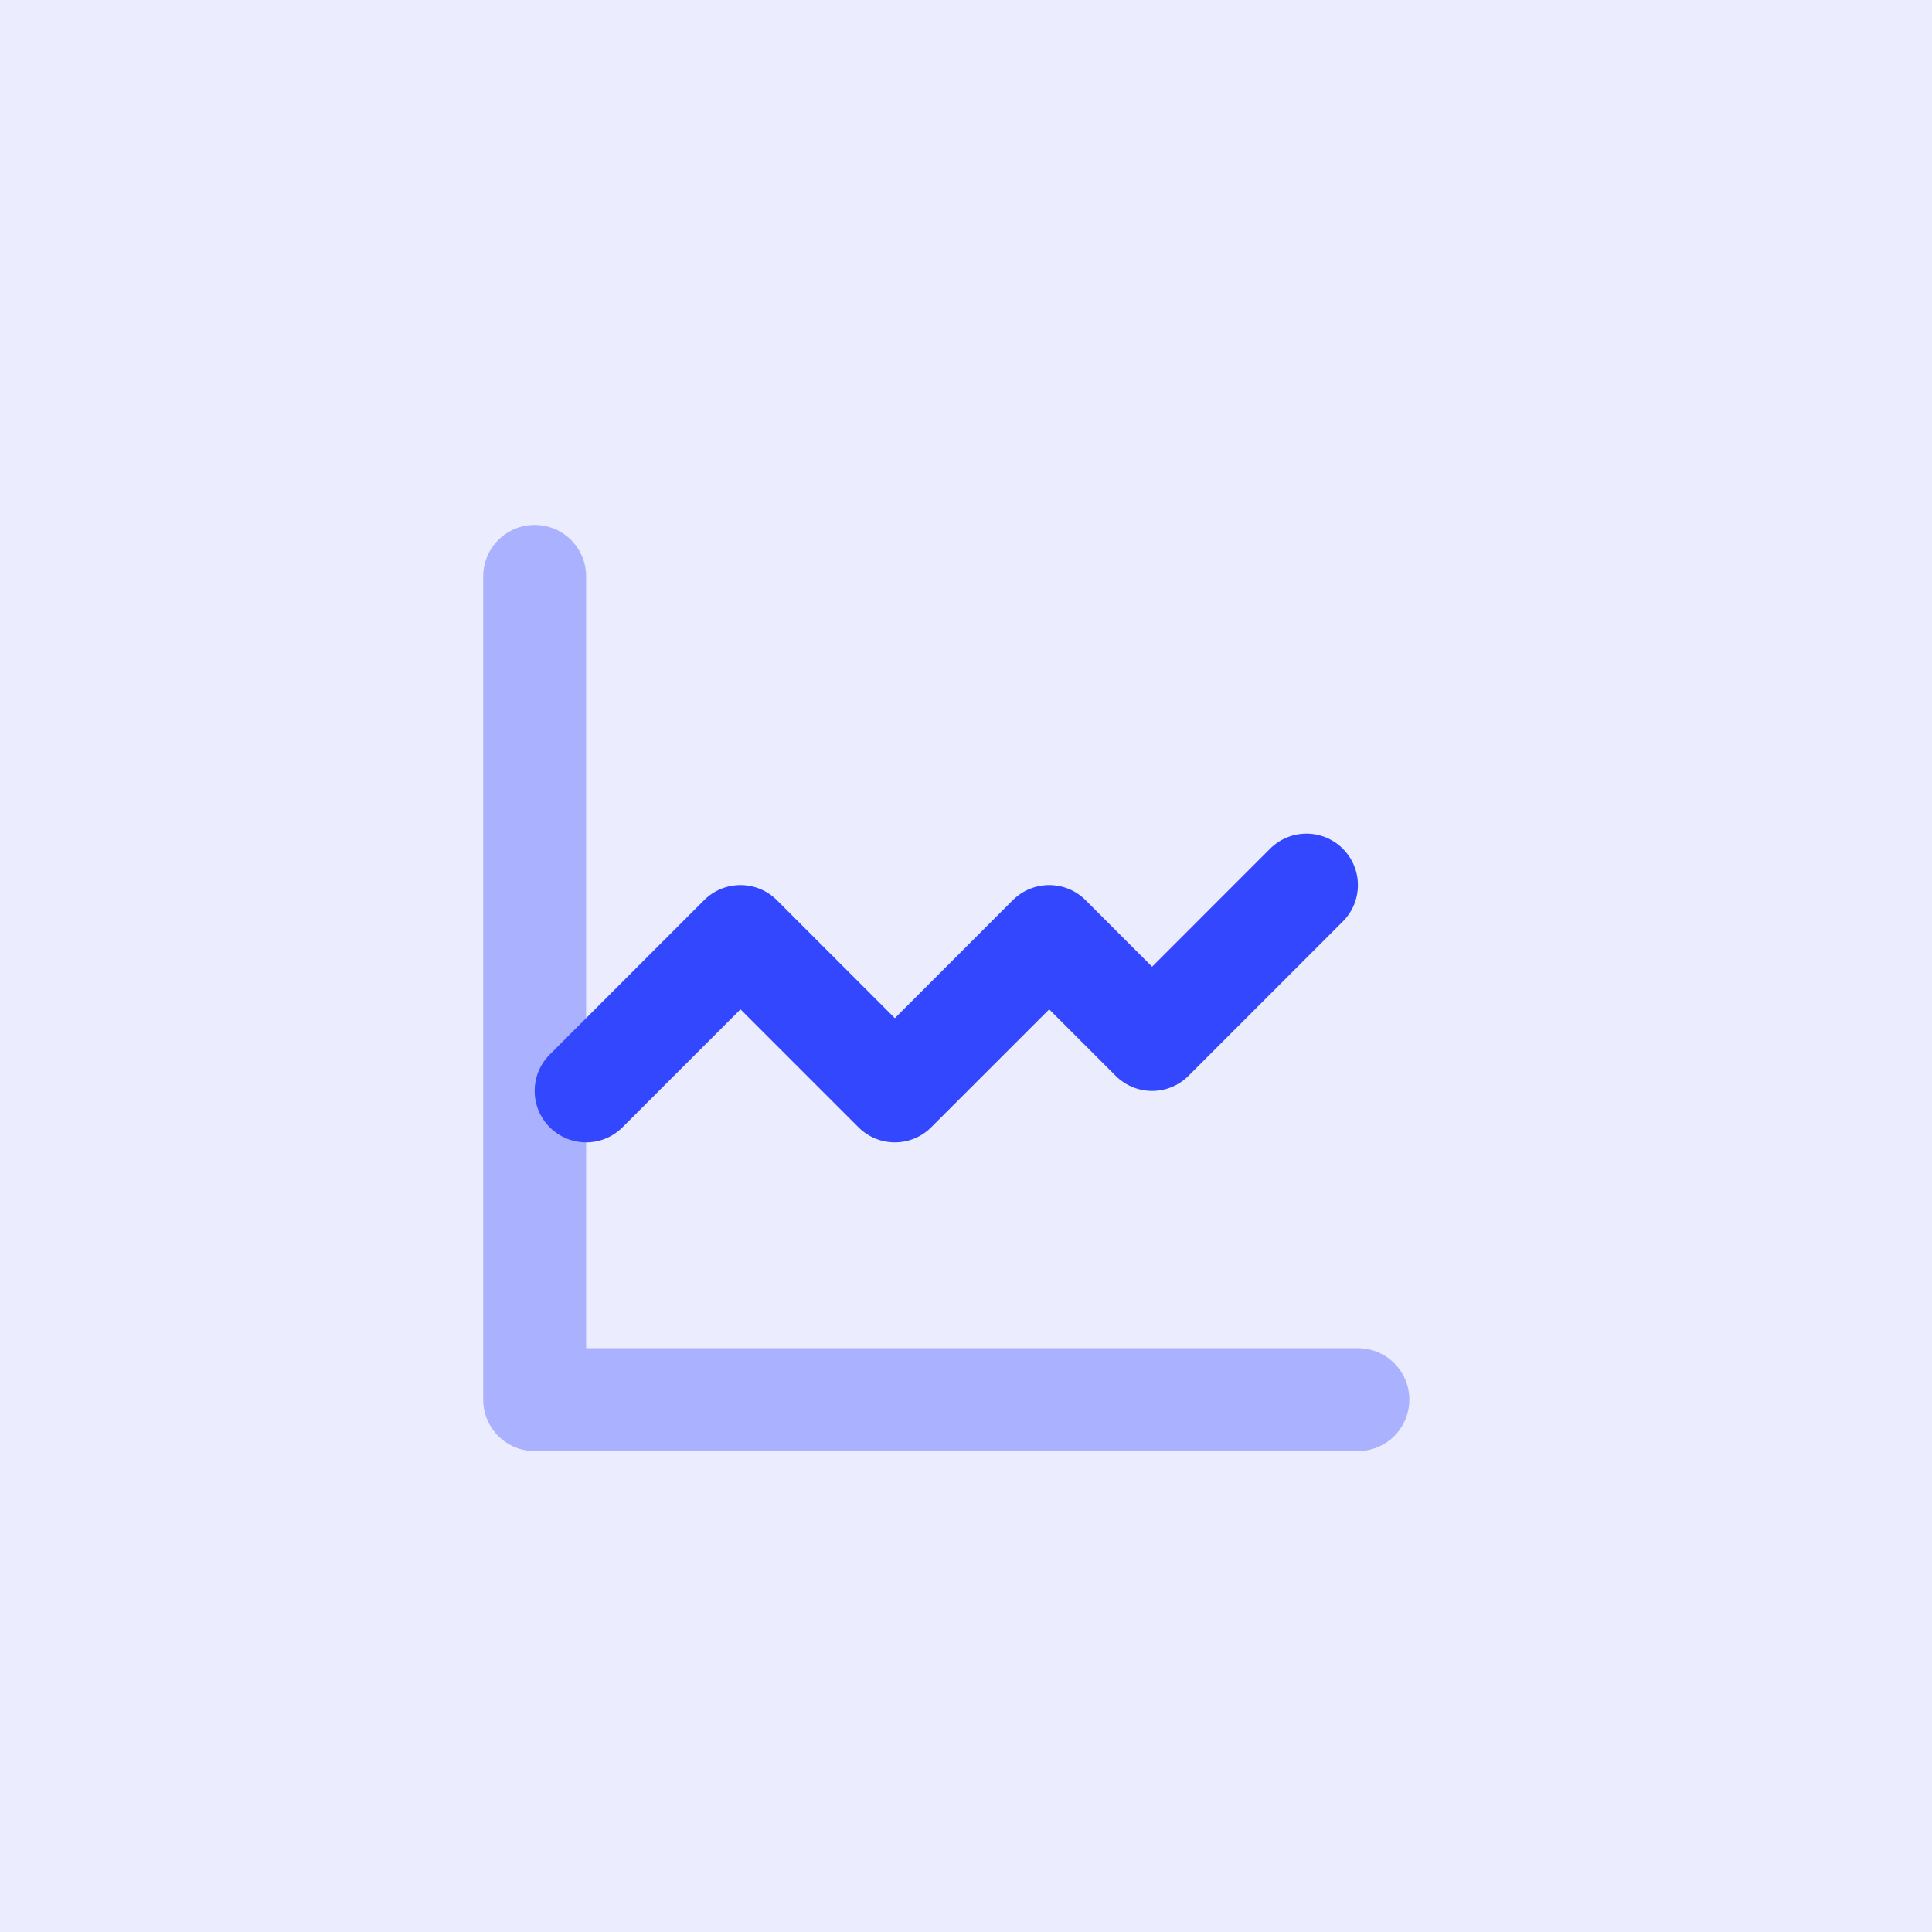 <svg width="83" height="83" viewBox="0 0 83 83" fill="none" xmlns="http://www.w3.org/2000/svg">
<rect width="83" height="83" fill="#3347FF" fill-opacity="0.1"/>
<path opacity="0.35" d="M58.337 62.34H22.969C21.747 62.34 20.759 61.352 20.759 60.129V24.762C20.759 23.54 21.747 22.551 22.969 22.551C24.192 22.551 25.18 23.54 25.18 24.762V57.919H58.337C59.559 57.919 60.547 58.907 60.547 60.129C60.547 61.352 59.559 62.34 58.337 62.34Z" fill="#3347FF"/>
<path d="M38.443 49.077C37.877 49.077 37.311 48.861 36.88 48.429L31.811 43.361L26.743 48.429C25.878 49.294 24.481 49.294 23.617 48.429C22.753 47.565 22.753 46.168 23.617 45.304L30.248 38.672C31.113 37.808 32.51 37.808 33.374 38.672L38.443 43.741L43.511 38.672C44.376 37.808 45.773 37.808 46.637 38.672L49.495 41.531L54.563 36.462C55.428 35.598 56.825 35.598 57.689 36.462C58.553 37.326 58.553 38.723 57.689 39.588L51.058 46.219C50.193 47.083 48.796 47.083 47.932 46.219L45.074 43.361L40.005 48.429C39.574 48.861 39.008 49.077 38.443 49.077Z" fill="#3347FF"/>
</svg>
